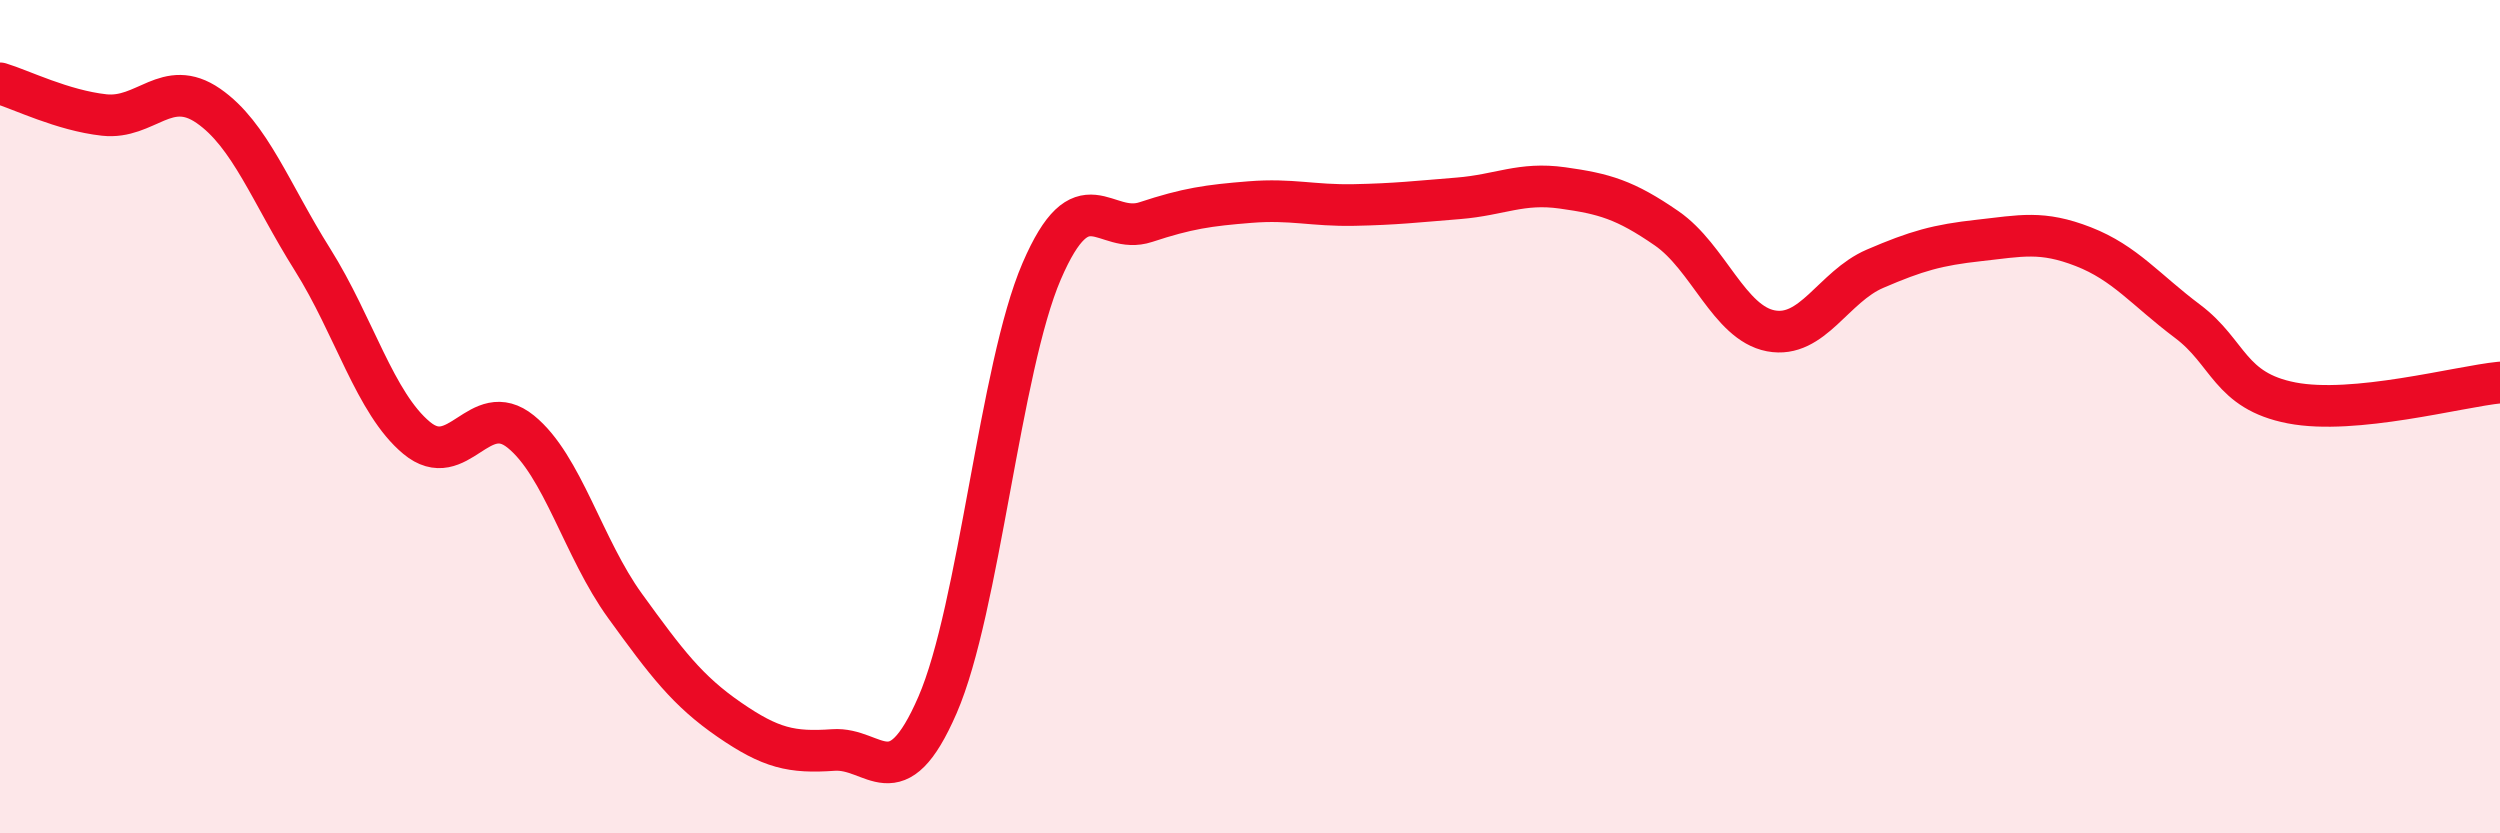 
    <svg width="60" height="20" viewBox="0 0 60 20" xmlns="http://www.w3.org/2000/svg">
      <path
        d="M 0,2 C 0.5,2.15 1.5,2.65 2.5,2.76 C 3.5,2.87 4,1.85 5,2.54 C 6,3.23 6.5,4.64 7.5,6.23 C 8.5,7.82 9,9.68 10,10.51 C 11,11.34 11.5,9.55 12.5,10.36 C 13.5,11.17 14,13.16 15,14.54 C 16,15.92 16.5,16.58 17.5,17.27 C 18.5,17.96 19,18.07 20,18 C 21,17.93 21.5,19.22 22.5,16.92 C 23.5,14.62 24,8.83 25,6.51 C 26,4.19 26.5,5.66 27.5,5.33 C 28.5,5 29,4.93 30,4.85 C 31,4.77 31.5,4.94 32.5,4.92 C 33.5,4.9 34,4.84 35,4.76 C 36,4.68 36.5,4.37 37.5,4.51 C 38.5,4.65 39,4.79 40,5.48 C 41,6.17 41.5,7.75 42.5,7.94 C 43.5,8.13 44,6.88 45,6.45 C 46,6.02 46.5,5.88 47.5,5.77 C 48.5,5.66 49,5.53 50,5.92 C 51,6.31 51.5,6.96 52.5,7.71 C 53.5,8.46 53.5,9.38 55,9.67 C 56.5,9.96 59,9.28 60,9.18L60 20L0 20Z"
        fill="#EB0A25"
        opacity="0.1"
        stroke-linecap="round"
        stroke-linejoin="round"
      />
      <path
        d="M 0,2 C 0.5,2.15 1.5,2.65 2.5,2.76 C 3.5,2.87 4,1.85 5,2.54 C 6,3.23 6.5,4.64 7.5,6.23 C 8.5,7.82 9,9.68 10,10.51 C 11,11.34 11.5,9.55 12.5,10.36 C 13.5,11.17 14,13.16 15,14.54 C 16,15.92 16.5,16.58 17.5,17.27 C 18.5,17.96 19,18.07 20,18 C 21,17.93 21.5,19.22 22.5,16.92 C 23.5,14.62 24,8.83 25,6.51 C 26,4.19 26.5,5.66 27.5,5.33 C 28.5,5 29,4.93 30,4.85 C 31,4.77 31.5,4.94 32.5,4.92 C 33.5,4.9 34,4.84 35,4.76 C 36,4.68 36.5,4.37 37.5,4.51 C 38.5,4.65 39,4.79 40,5.48 C 41,6.17 41.5,7.75 42.5,7.94 C 43.5,8.13 44,6.88 45,6.45 C 46,6.02 46.5,5.88 47.5,5.77 C 48.5,5.66 49,5.53 50,5.92 C 51,6.31 51.5,6.96 52.5,7.71 C 53.5,8.46 53.5,9.38 55,9.67 C 56.5,9.96 59,9.28 60,9.18"
        stroke="#EB0A25"
        stroke-width="1"
        fill="none"
        stroke-linecap="round"
        stroke-linejoin="round"
      />
    </svg>
  